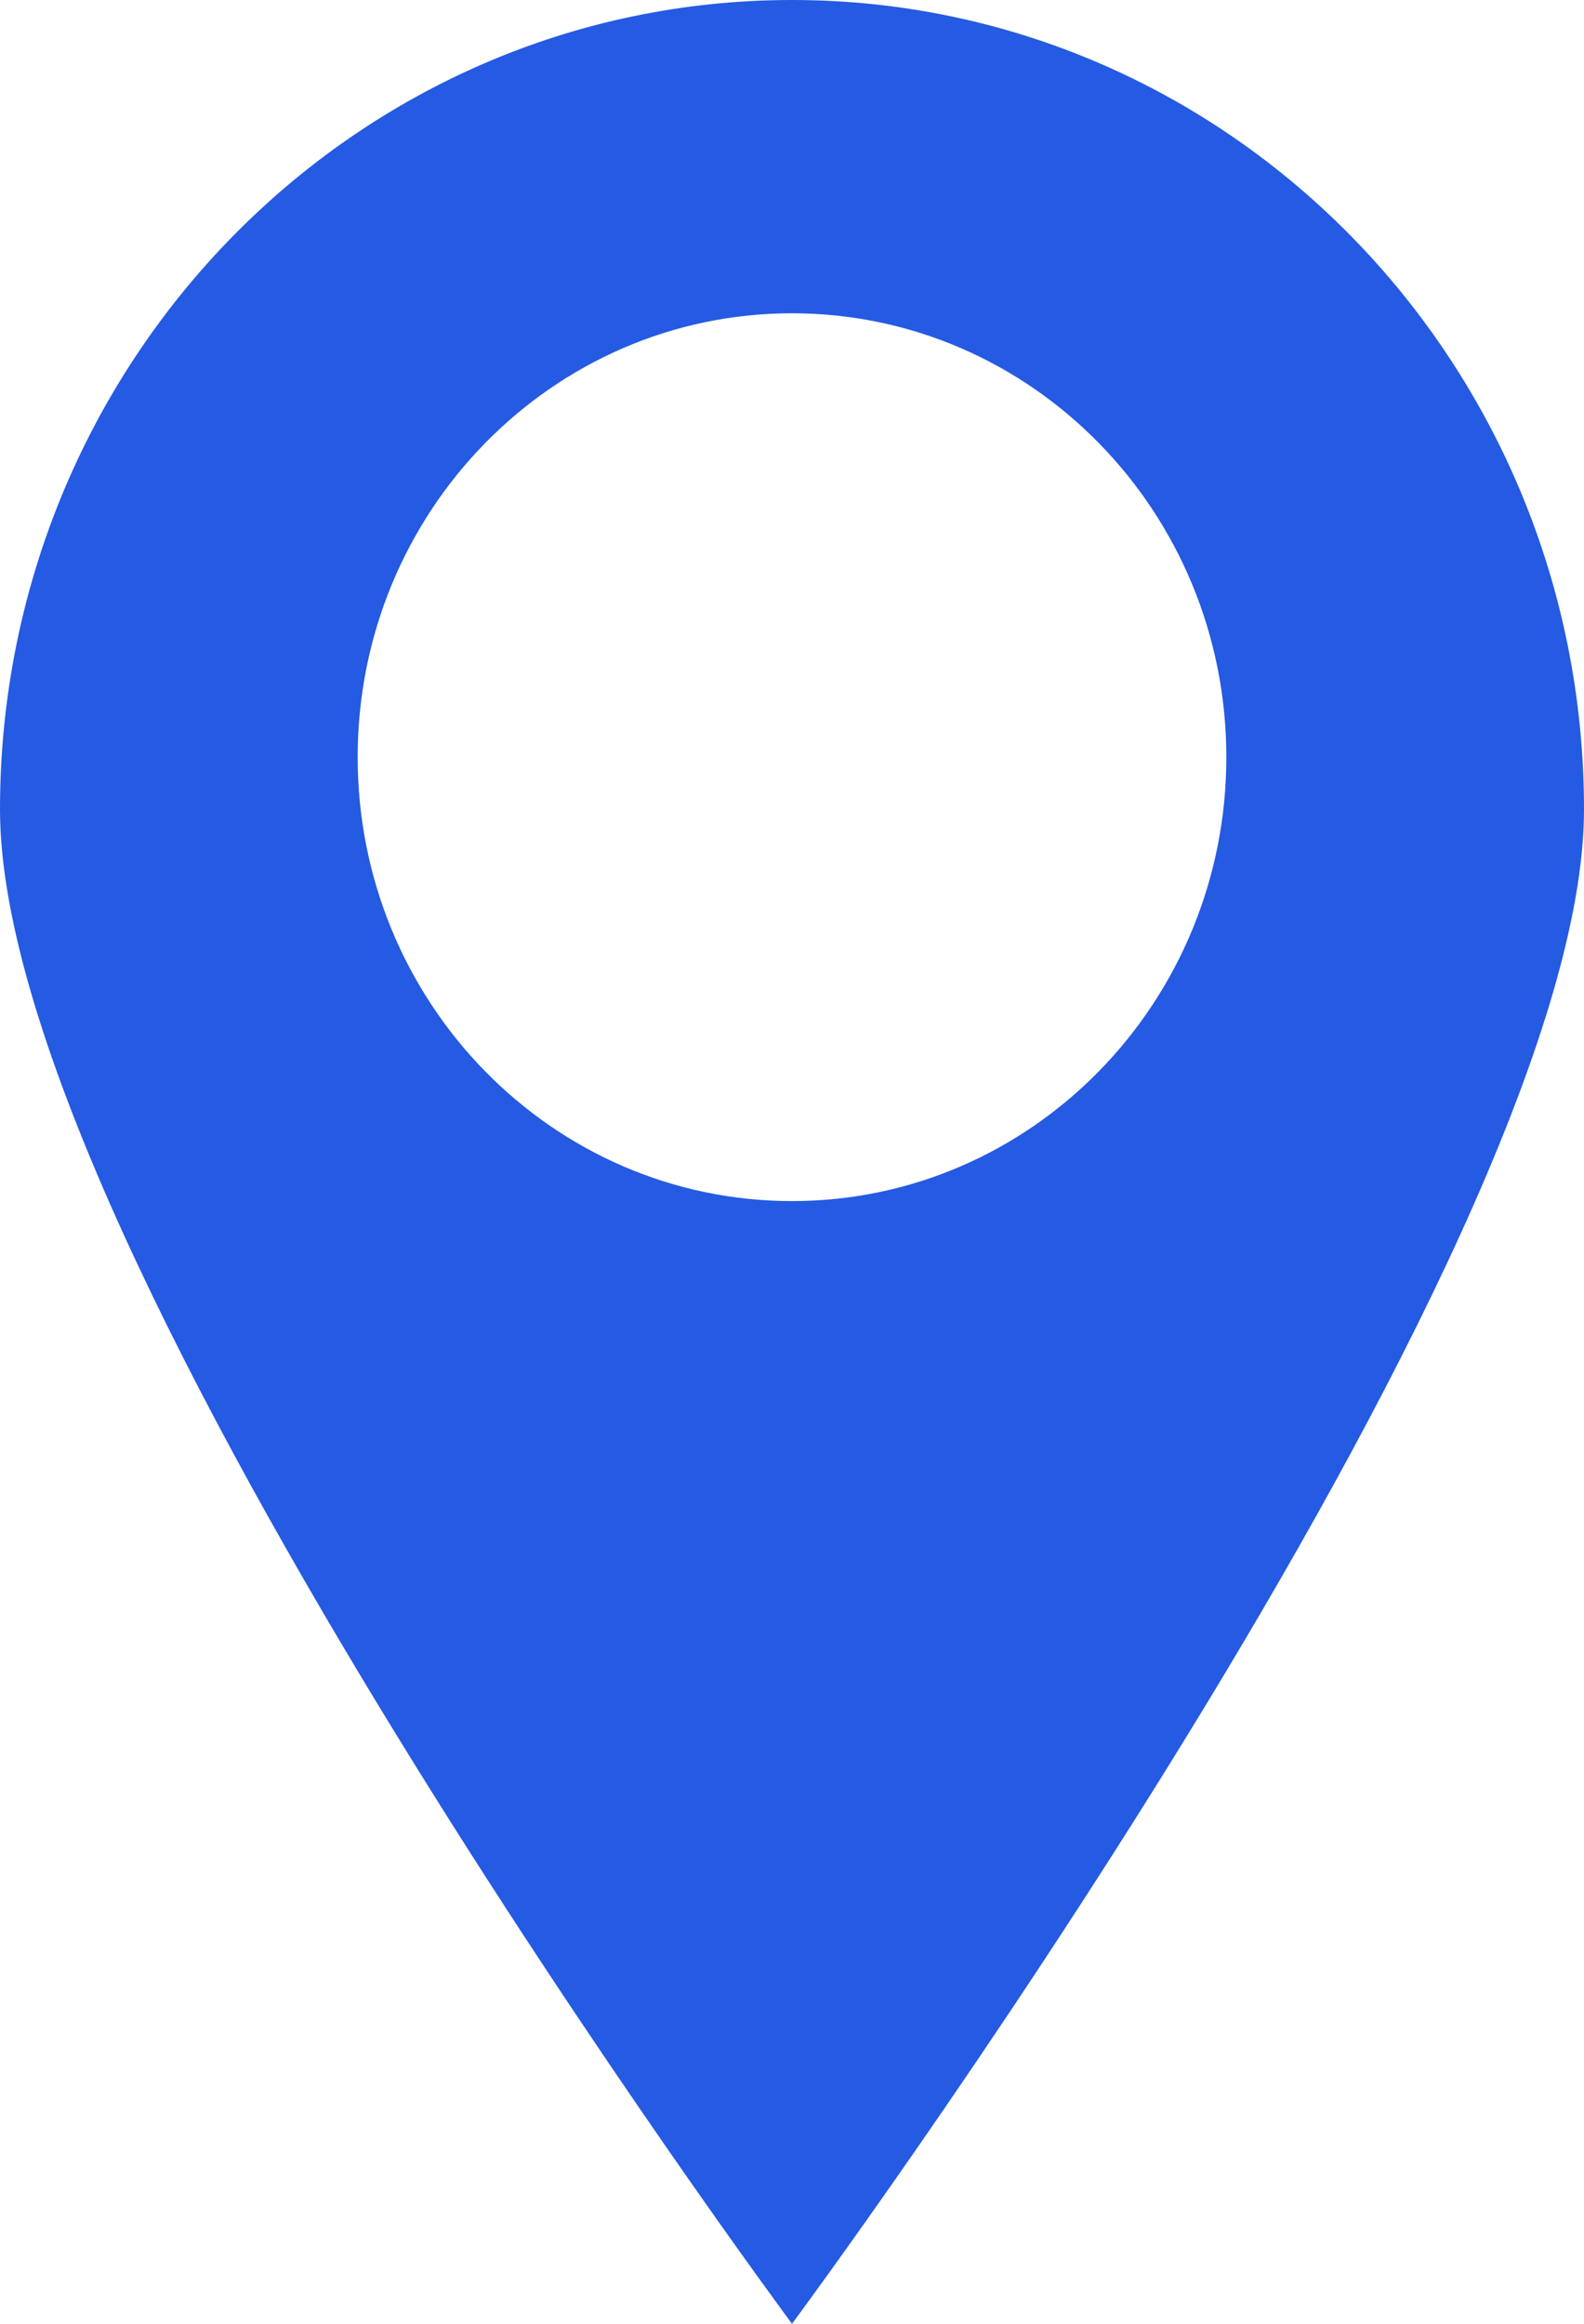 <svg width="15" height="22" viewBox="0 0 15 22" fill="none" xmlns="http://www.w3.org/2000/svg">
<path fill-rule="evenodd" clip-rule="evenodd" d="M7.5 22C7.5 22 15 11.895 15 7.663C15 3.431 11.642 0 7.5 0C3.358 0 0 3.431 0 7.663C0 11.895 7.5 22 7.5 22ZM7.5 11.371C9.771 11.371 11.613 9.489 11.613 7.169C11.613 4.848 9.771 2.966 7.5 2.966C5.229 2.966 3.387 4.848 3.387 7.169C3.387 9.489 5.229 11.371 7.5 11.371Z" fill="#255AE2"/>
</svg>
